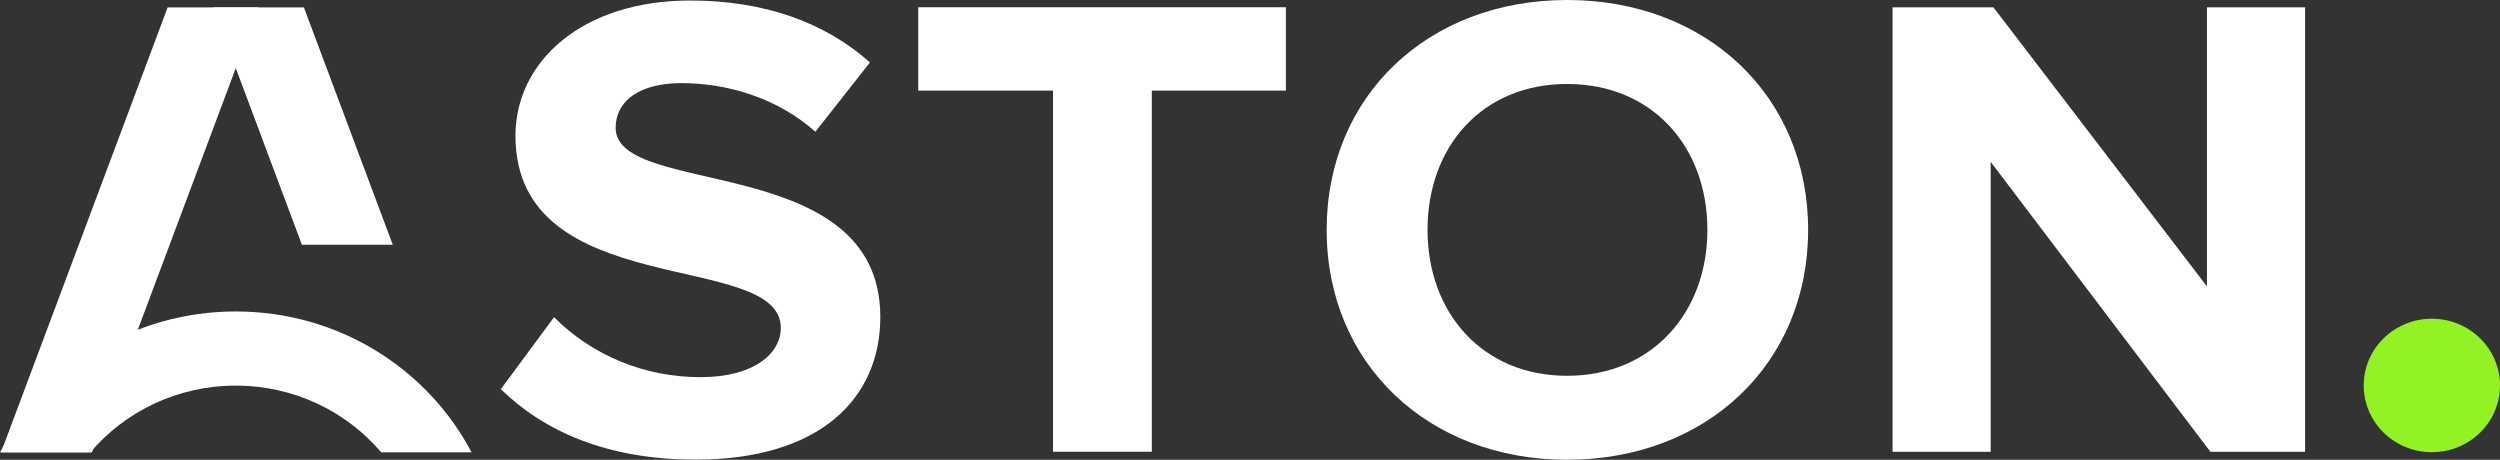 <?xml version="1.0" encoding="UTF-8"?> <svg xmlns="http://www.w3.org/2000/svg" width="609" height="112" viewBox="0 0 609 112" fill="none"><rect x="0" y="0" width="609" height="112" fill="#333333" stroke="none"/><g clip-path="url(#clip0_1056_4)"><path d="M122.004 94.796L134.969 77.262C139.584 81.903 145.129 85.591 151.268 88.103C157.406 90.615 164.01 91.897 170.678 91.873C183.807 91.873 190.208 86.029 190.208 79.867C190.208 60.709 125.566 73.854 125.566 33.075C125.566 15.056 141.726 0.126 168.151 0.126C185.996 0.126 200.81 5.318 211.917 15.215L198.622 32.095C189.53 23.981 177.407 20.247 165.962 20.247C155.699 20.247 149.967 24.661 149.967 31.124C149.967 48.331 214.444 36.809 214.444 77.218C214.444 97.021 199.794 111.959 169.497 111.959C147.934 112.003 132.442 105.019 122.004 94.796Z" fill="white"></path><path d="M256.512 110.047V22.07H223.688V1.764H313.243V22.07H280.583V110.047H256.512Z" fill="white"></path><path d="M323.172 56C323.172 23.334 347.893 0 381.771 0C415.739 0 440.461 23.396 440.461 56C440.461 88.604 415.739 112 381.716 112C347.921 112 323.172 88.622 323.172 56ZM415.923 56C415.923 35.694 402.454 20.456 381.752 20.456C361.05 20.456 347.747 35.712 347.747 56C347.747 76.129 361.05 91.544 381.752 91.544C402.454 91.544 415.923 76.129 415.923 56Z" fill="white"></path><path d="M538.454 110.053L484.93 39.424V110.053H461.025V1.787H485.6L537.615 69.768V1.787H561.519V110.053H538.454Z" fill="white"></path><path d="M592.399 110.156C601.568 110.156 609.001 102.877 609.001 93.898C609.001 84.919 601.568 77.64 592.399 77.64C583.23 77.64 575.797 84.919 575.797 93.898C575.797 102.877 583.23 110.156 592.399 110.156Z" fill="#93F224"></path><path d="M40.837 1.805H62.973L22.39 110.192H0.254L40.837 1.805Z" fill="white"></path><path fill-rule="evenodd" clip-rule="evenodd" d="M51.897 1.805H74.032L95.678 59.615H73.542L51.897 1.805Z" fill="white"></path><path d="M22.001 110.195C30.461 100.259 43.196 93.937 57.438 93.937C71.681 93.937 84.416 100.259 92.875 110.195H114.876C104.16 89.812 82.461 75.872 57.438 75.872C32.415 75.872 10.717 89.812 0 110.195H22.001Z" fill="white"></path></g><defs><clipPath id="clip0_1056_4"><rect width="609" height="112" fill="white"></rect></clipPath></defs></svg> 